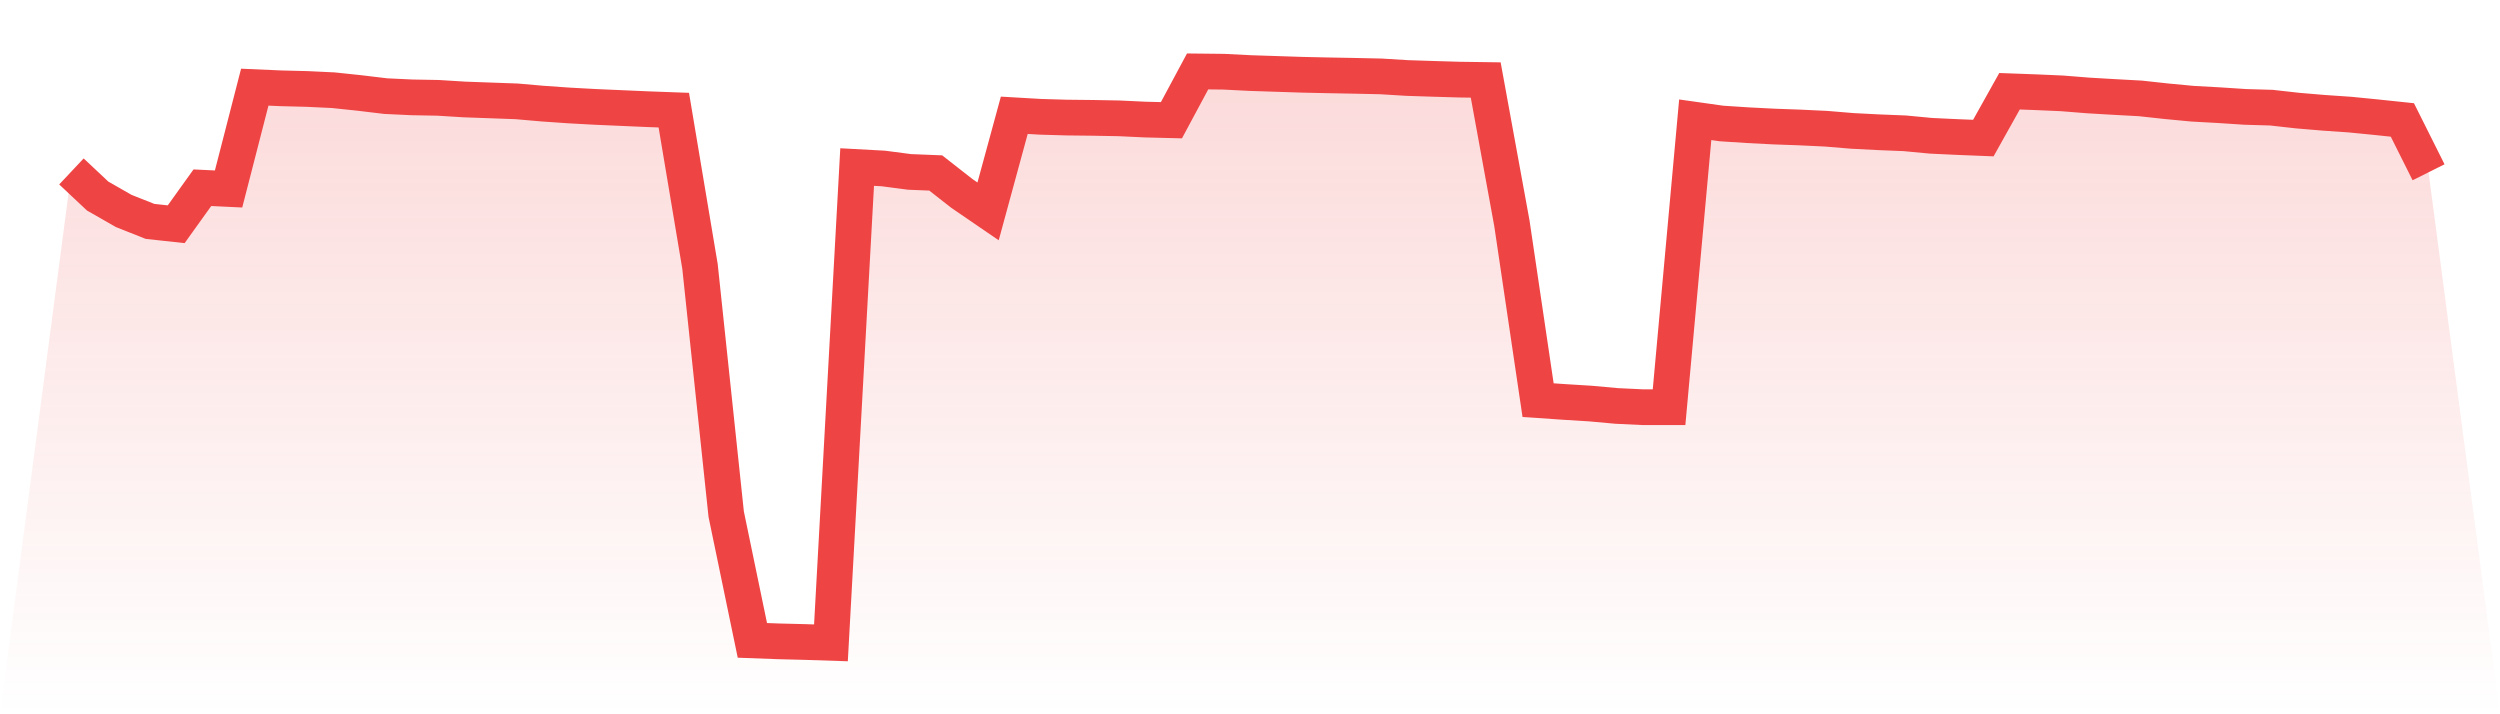 <svg viewBox="0 0 140 40" xmlns="http://www.w3.org/2000/svg">
<defs>
<linearGradient id="gradient" x1="0" x2="0" y1="0" y2="1">
<stop offset="0%" stop-color="#ef4444" stop-opacity="0.2"/>
<stop offset="100%" stop-color="#ef4444" stop-opacity="0"/>
</linearGradient>
</defs>
<path d="M4,9.6 L4,9.6 L5.467,10.978 L6.933,11.816 L8.4,12.398 L9.867,12.558 L11.333,10.513 L12.8,10.583 L14.267,4.881 L15.733,4.945 L17.2,4.982 L18.667,5.052 L20.133,5.207 L21.6,5.383 L23.067,5.452 L24.533,5.479 L26,5.57 L27.467,5.623 L28.933,5.676 L30.4,5.804 L31.867,5.906 L33.333,5.986 L34.8,6.05 L36.267,6.114 L37.733,6.168 L39.2,14.918 L40.667,28.793 L42.133,35.861 L43.6,35.915 L45.067,35.952 L46.533,36 L48,9.355 L49.467,9.435 L50.933,9.627 L52.4,9.686 L53.867,10.834 L55.333,11.837 L56.8,6.456 L58.267,6.541 L59.733,6.584 L61.2,6.6 L62.667,6.627 L64.133,6.696 L65.6,6.733 L67.067,4 L68.533,4.016 L70,4.091 L71.467,4.139 L72.933,4.187 L74.4,4.219 L75.867,4.246 L77.333,4.278 L78.8,4.368 L80.267,4.416 L81.733,4.459 L83.2,4.48 L84.667,12.51 L86.133,22.408 L87.6,22.509 L89.067,22.6 L90.533,22.733 L92,22.803 L93.467,22.803 L94.933,6.707 L96.4,6.915 L97.867,7.011 L99.333,7.086 L100.8,7.139 L102.267,7.209 L103.733,7.331 L105.2,7.406 L106.667,7.465 L108.133,7.604 L109.6,7.673 L111.067,7.732 L112.533,5.11 L114,5.164 L115.467,5.228 L116.933,5.345 L118.4,5.431 L119.867,5.511 L121.333,5.671 L122.8,5.81 L124.267,5.89 L125.733,5.986 L127.2,6.029 L128.667,6.194 L130.133,6.317 L131.6,6.418 L133.067,6.563 L134.533,6.717 L136,9.648 L140,40 L0,40 z" fill="url(#gradient)"/>
<path d="M4,9.6 L4,9.6 L5.467,10.978 L6.933,11.816 L8.4,12.398 L9.867,12.558 L11.333,10.513 L12.8,10.583 L14.267,4.881 L15.733,4.945 L17.2,4.982 L18.667,5.052 L20.133,5.207 L21.6,5.383 L23.067,5.452 L24.533,5.479 L26,5.57 L27.467,5.623 L28.933,5.676 L30.4,5.804 L31.867,5.906 L33.333,5.986 L34.8,6.05 L36.267,6.114 L37.733,6.168 L39.2,14.918 L40.667,28.793 L42.133,35.861 L43.6,35.915 L45.067,35.952 L46.533,36 L48,9.355 L49.467,9.435 L50.933,9.627 L52.4,9.686 L53.867,10.834 L55.333,11.837 L56.8,6.456 L58.267,6.541 L59.733,6.584 L61.2,6.6 L62.667,6.627 L64.133,6.696 L65.6,6.733 L67.067,4 L68.533,4.016 L70,4.091 L71.467,4.139 L72.933,4.187 L74.4,4.219 L75.867,4.246 L77.333,4.278 L78.8,4.368 L80.267,4.416 L81.733,4.459 L83.2,4.48 L84.667,12.51 L86.133,22.408 L87.6,22.509 L89.067,22.6 L90.533,22.733 L92,22.803 L93.467,22.803 L94.933,6.707 L96.4,6.915 L97.867,7.011 L99.333,7.086 L100.8,7.139 L102.267,7.209 L103.733,7.331 L105.2,7.406 L106.667,7.465 L108.133,7.604 L109.6,7.673 L111.067,7.732 L112.533,5.11 L114,5.164 L115.467,5.228 L116.933,5.345 L118.4,5.431 L119.867,5.511 L121.333,5.671 L122.8,5.81 L124.267,5.89 L125.733,5.986 L127.2,6.029 L128.667,6.194 L130.133,6.317 L131.6,6.418 L133.067,6.563 L134.533,6.717 L136,9.648" fill="none" stroke="#ef4444" stroke-width="2"/>
</svg>
